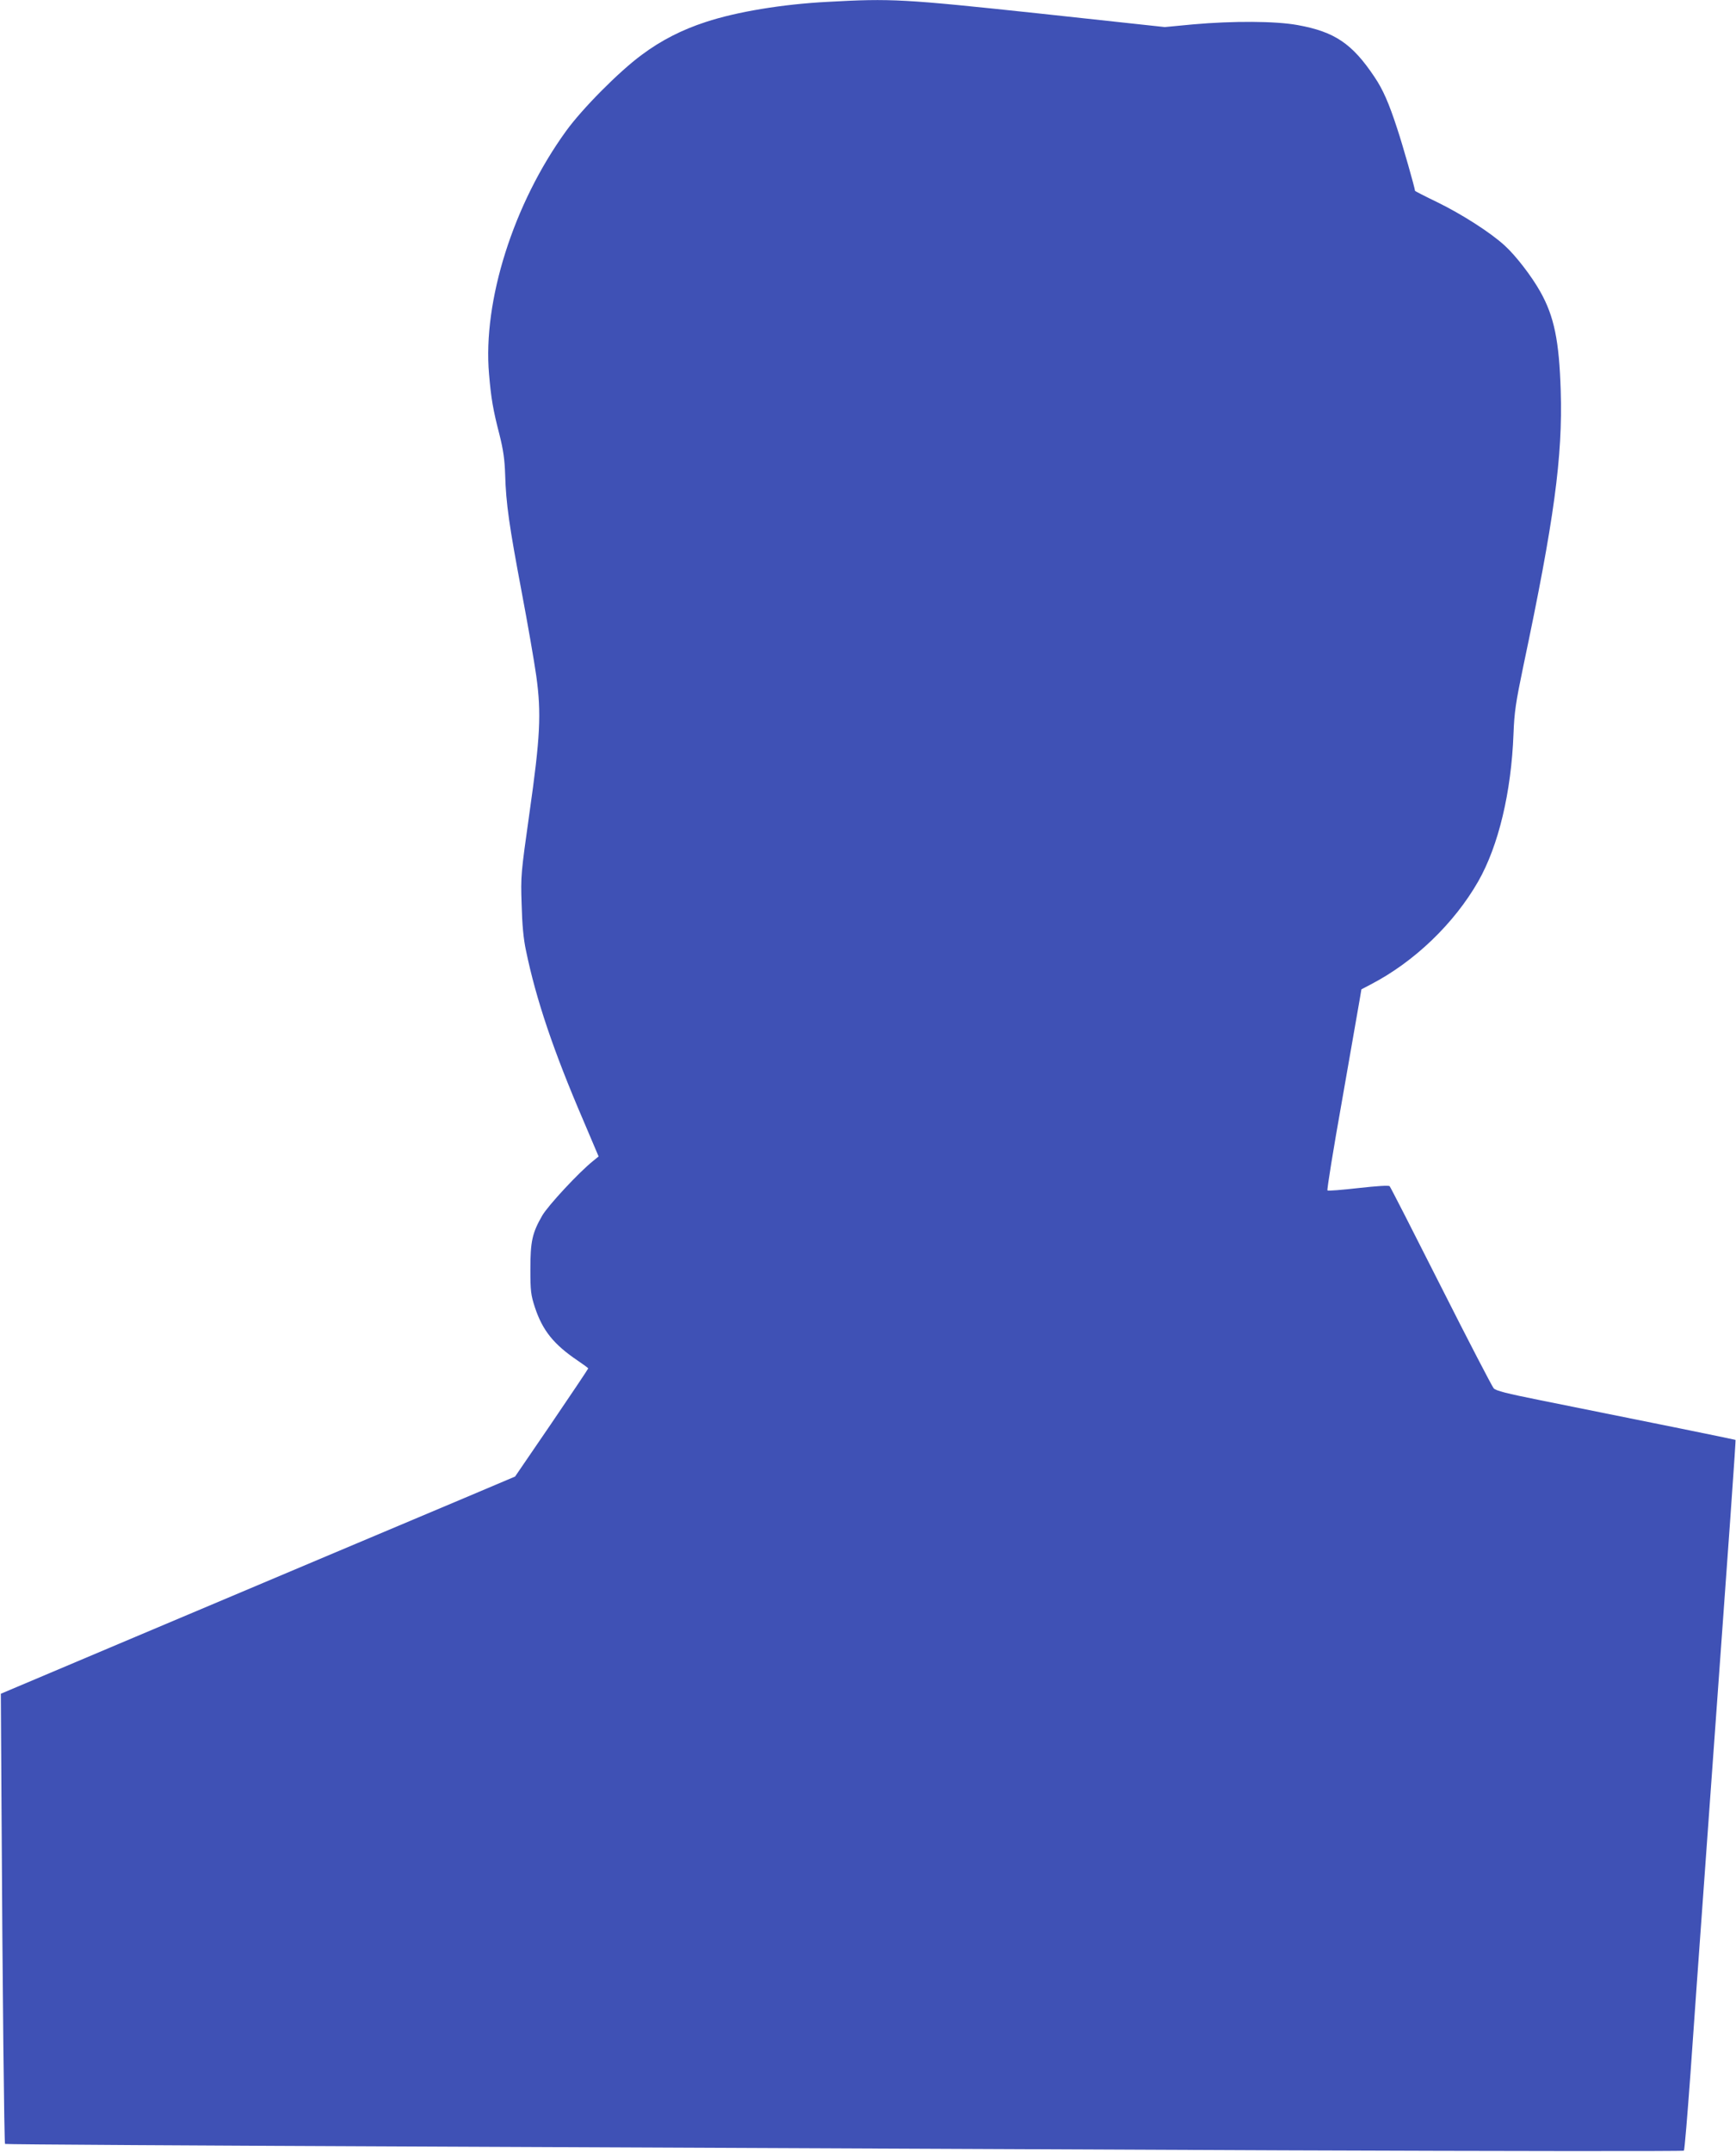 <?xml version="1.0" standalone="no"?>
<!DOCTYPE svg PUBLIC "-//W3C//DTD SVG 20010904//EN"
 "http://www.w3.org/TR/2001/REC-SVG-20010904/DTD/svg10.dtd">
<svg version="1.0" xmlns="http://www.w3.org/2000/svg"
 width="1033pt" height="1280pt" viewBox="0 0 1033 1280"
 preserveAspectRatio="xMidYMid meet">
<g transform="translate(0,1280) scale(0.1,-0.1)"
fill="#3f51b5" stroke="none">
<path d="M4925 12789 c-270 -14 -541 -59 -726 -120 -141 -46 -265 -109 -380
-195 -135 -99 -355 -321 -451 -454 -313 -432 -496 -1011 -458 -1445 12 -143
24 -214 62 -360 23 -92 31 -148 34 -240 5 -171 24 -303 98 -695 36 -190 75
-415 87 -500 31 -224 24 -363 -41 -820 -50 -356 -52 -369 -46 -540 3 -121 11
-206 26 -275 60 -290 163 -596 342 -1012 l90 -212 -33 -27 c-84 -67 -266 -263
-302 -324 -60 -104 -71 -154 -71 -320 0 -130 3 -153 27 -227 46 -138 112 -220
254 -316 34 -23 63 -44 63 -47 0 -3 -98 -149 -217 -324 l-218 -319 -300 -127
c-352 -148 -1072 -452 -2055 -867 l-705 -298 4 -670 c6 -1103 16 -2003 21
-2008 3 -3 1180 -10 2615 -16 1436 -6 3681 -16 4989 -22 1308 -5 2382 -6 2386
-2 4 4 21 211 39 458 17 248 56 790 86 1205 156 2156 185 2564 182 2565 -2 2
-598 123 -1162 236 -199 40 -264 56 -277 71 -9 10 -151 283 -314 606 -163 323
-300 591 -305 596 -5 6 -78 1 -186 -11 -98 -11 -181 -18 -184 -14 -4 3 35 245
87 536 51 292 98 559 104 595 l11 65 57 30 c258 134 495 362 638 612 121 212
197 531 210 878 5 130 13 184 59 405 183 867 234 1242 222 1635 -9 297 -39
443 -121 589 -52 93 -146 215 -212 275 -85 78 -254 186 -401 258 -73 35 -133
66 -133 68 0 14 -75 278 -106 370 -49 151 -85 233 -135 307 -133 199 -237 269
-458 309 -132 24 -384 25 -622 4 l-168 -16 -749 81 c-807 86 -878 90 -1257 69z"/>
</g>
</svg>
